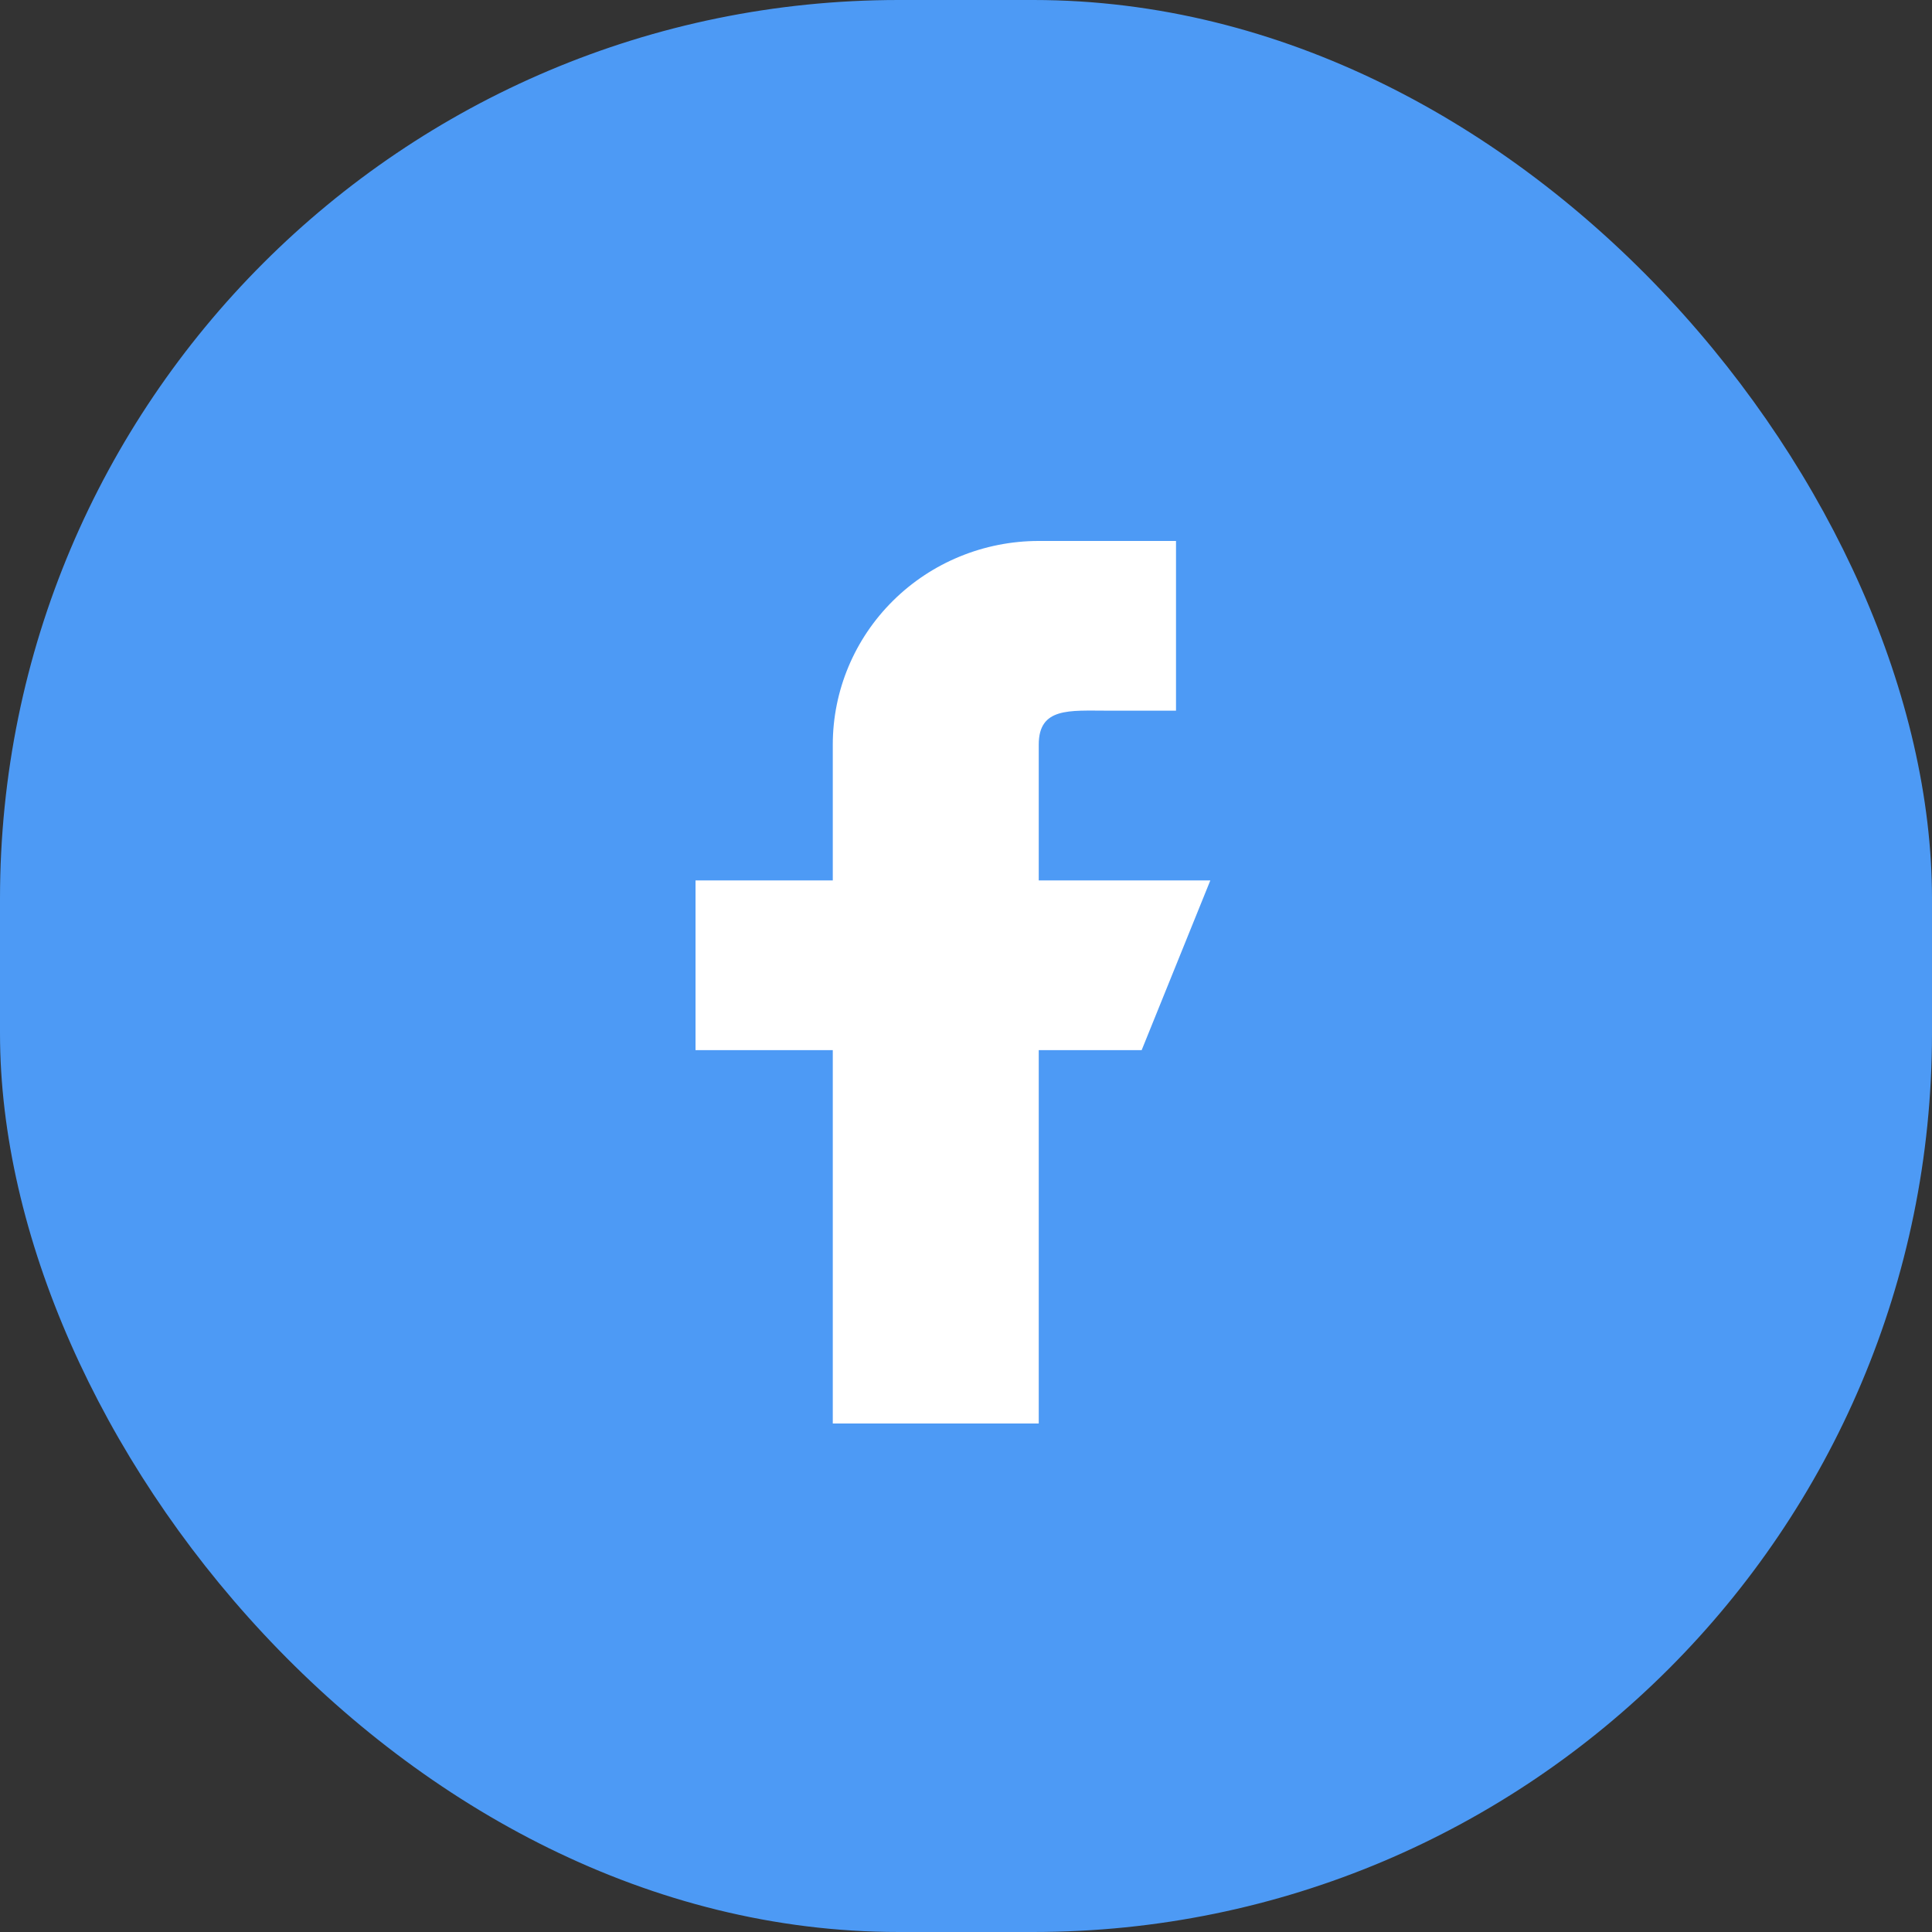 <svg width="43" height="43" viewBox="0 0 43 43" fill="none" xmlns="http://www.w3.org/2000/svg">
<rect x="0" y="0" width="43" height="43" fill="#333333" stroke="none"/>
<rect width="43" height="43" rx="20" fill="#4D9AF5"/>
<path fill-rule="evenodd" clip-rule="evenodd" d="M26.938 19.595H23.119V16.573C23.119 15.739 23.803 15.817 24.646 15.817H26.174V12.04H23.119C21.903 12.04 20.737 12.518 19.878 13.368C19.018 14.218 18.535 15.371 18.535 16.573V19.595H15.48V23.372H18.535V31.682H23.119V23.372H25.41L26.938 19.595Z" fill="white"/>
</svg>
